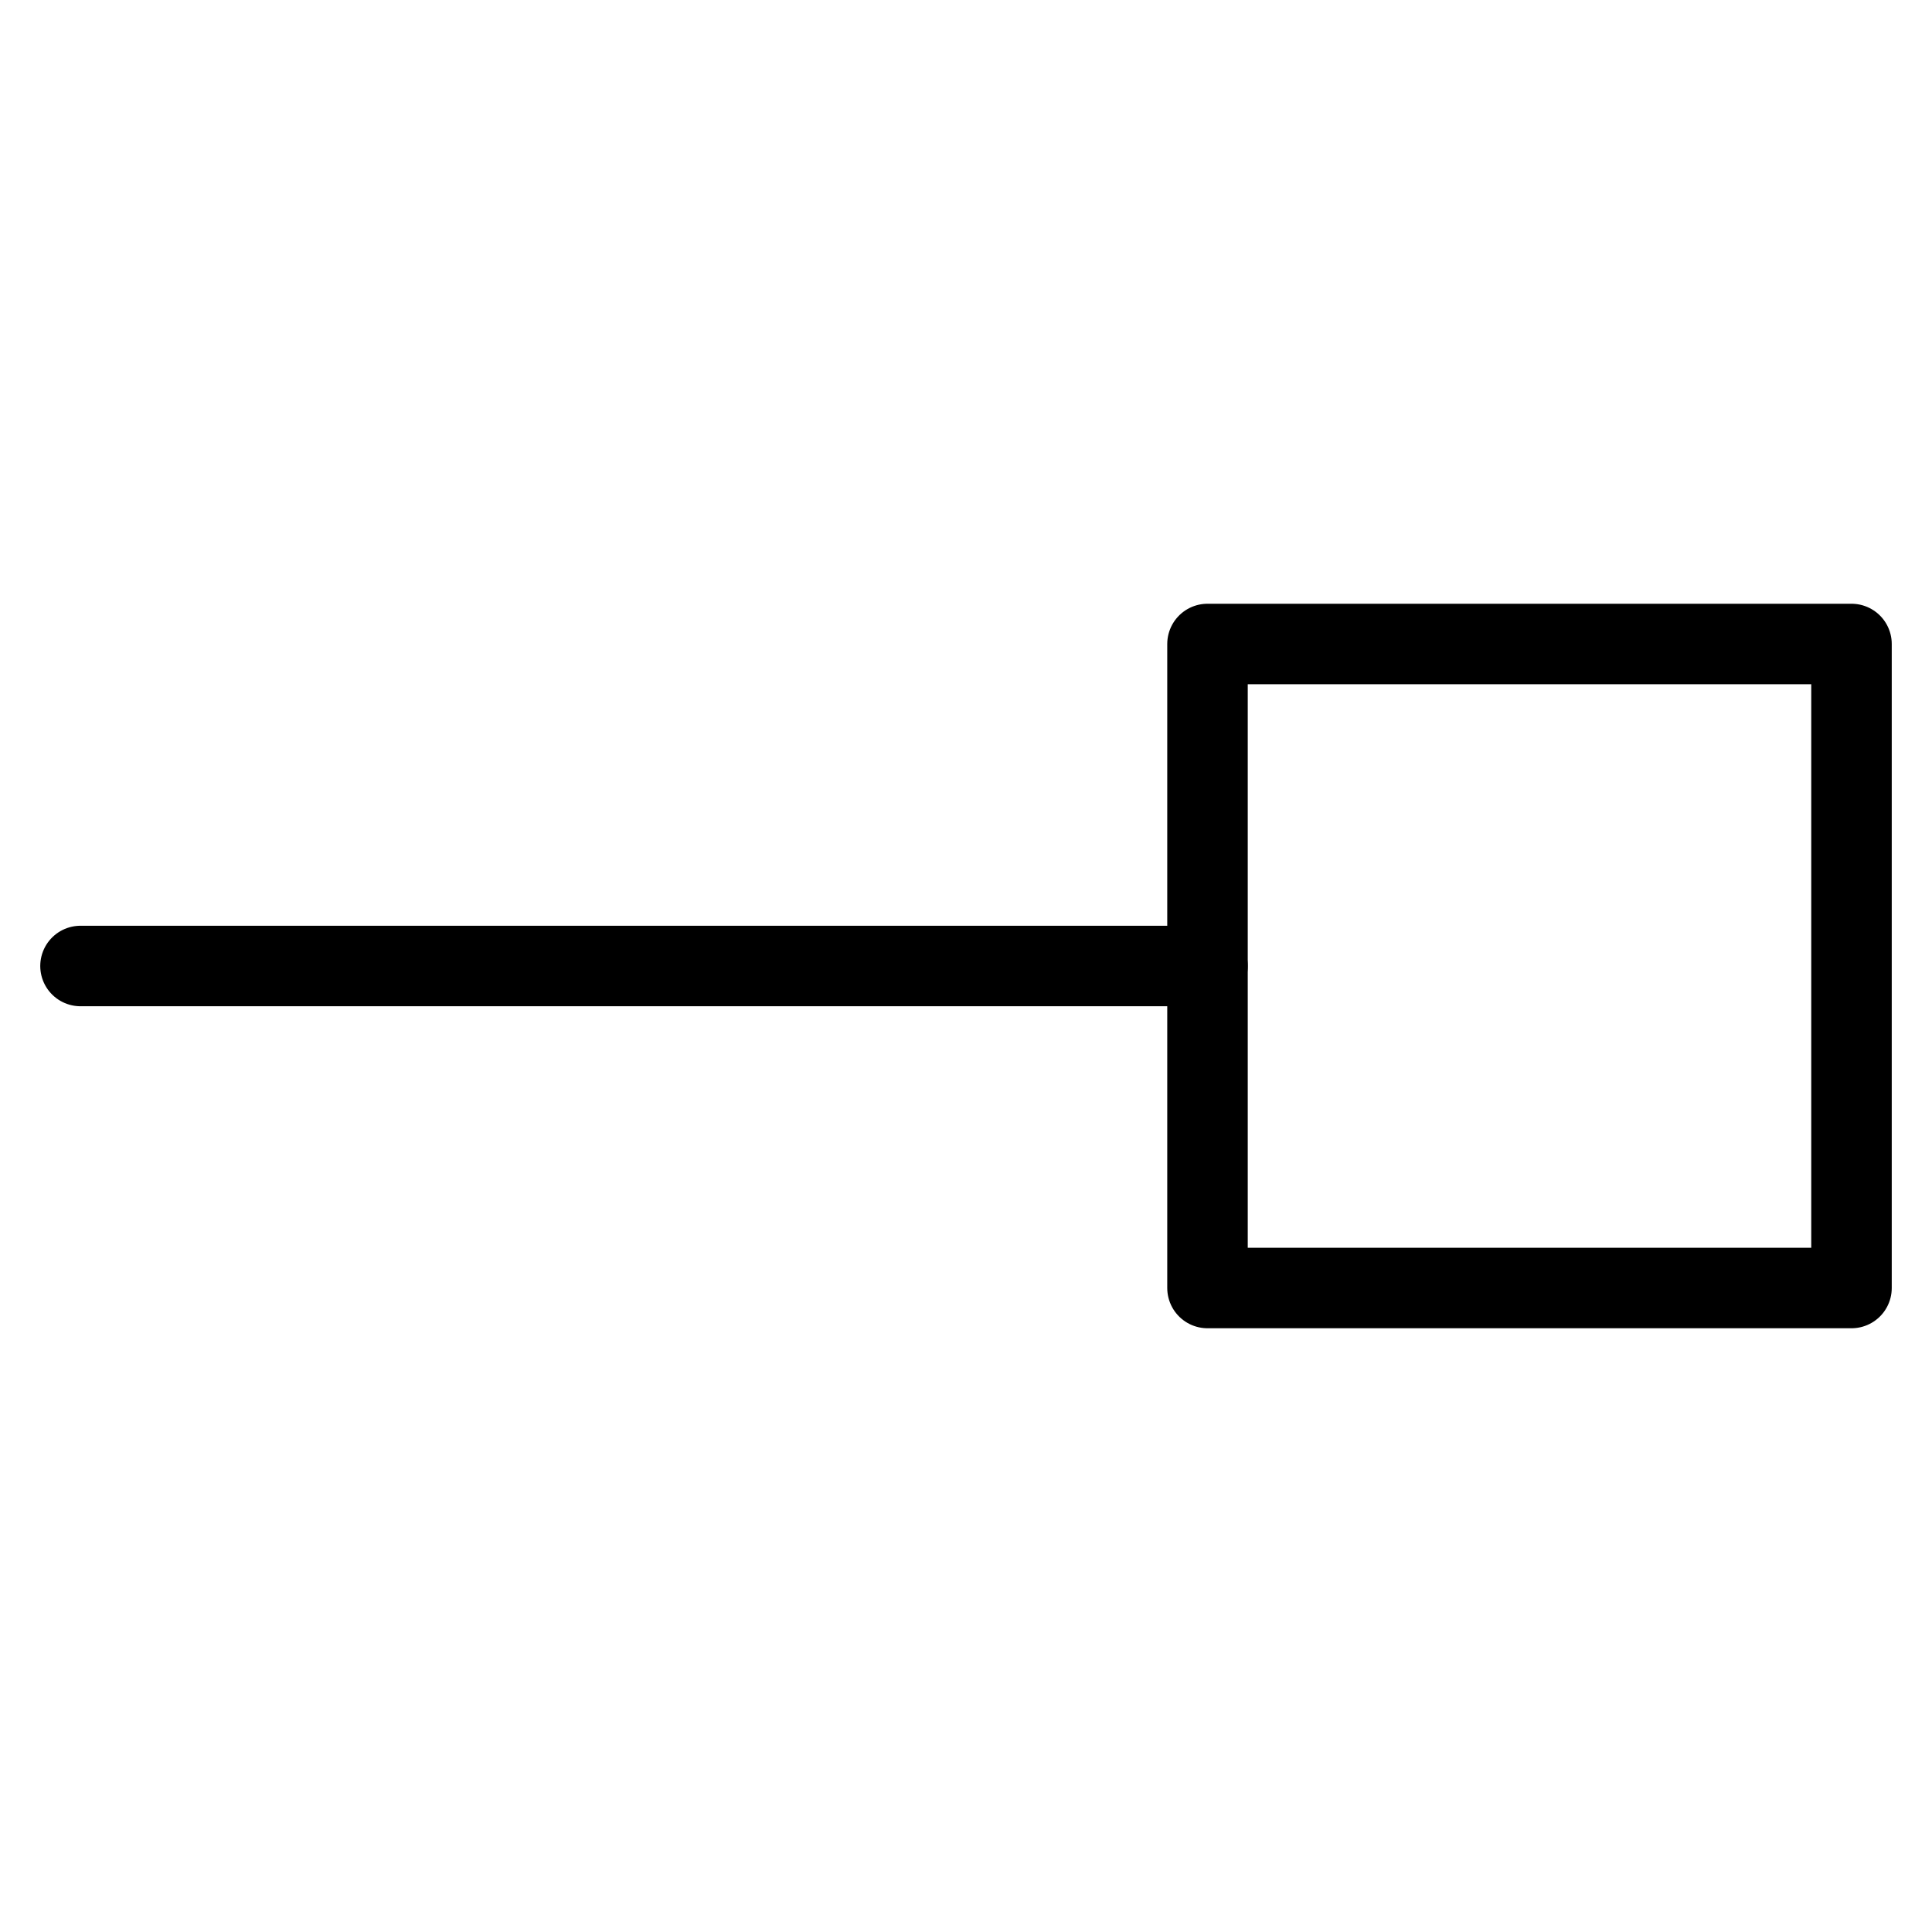 <svg xmlns="http://www.w3.org/2000/svg" fill="none" viewBox="0 0 24 24"><path stroke="#000000" stroke-linecap="round" stroke-linejoin="round" d="M1 12h14" stroke-width="1"></path><path stroke="#000000" stroke-linecap="round" stroke-linejoin="round" d="M15 8h8v8h-8z" stroke-width="1"></path></svg>